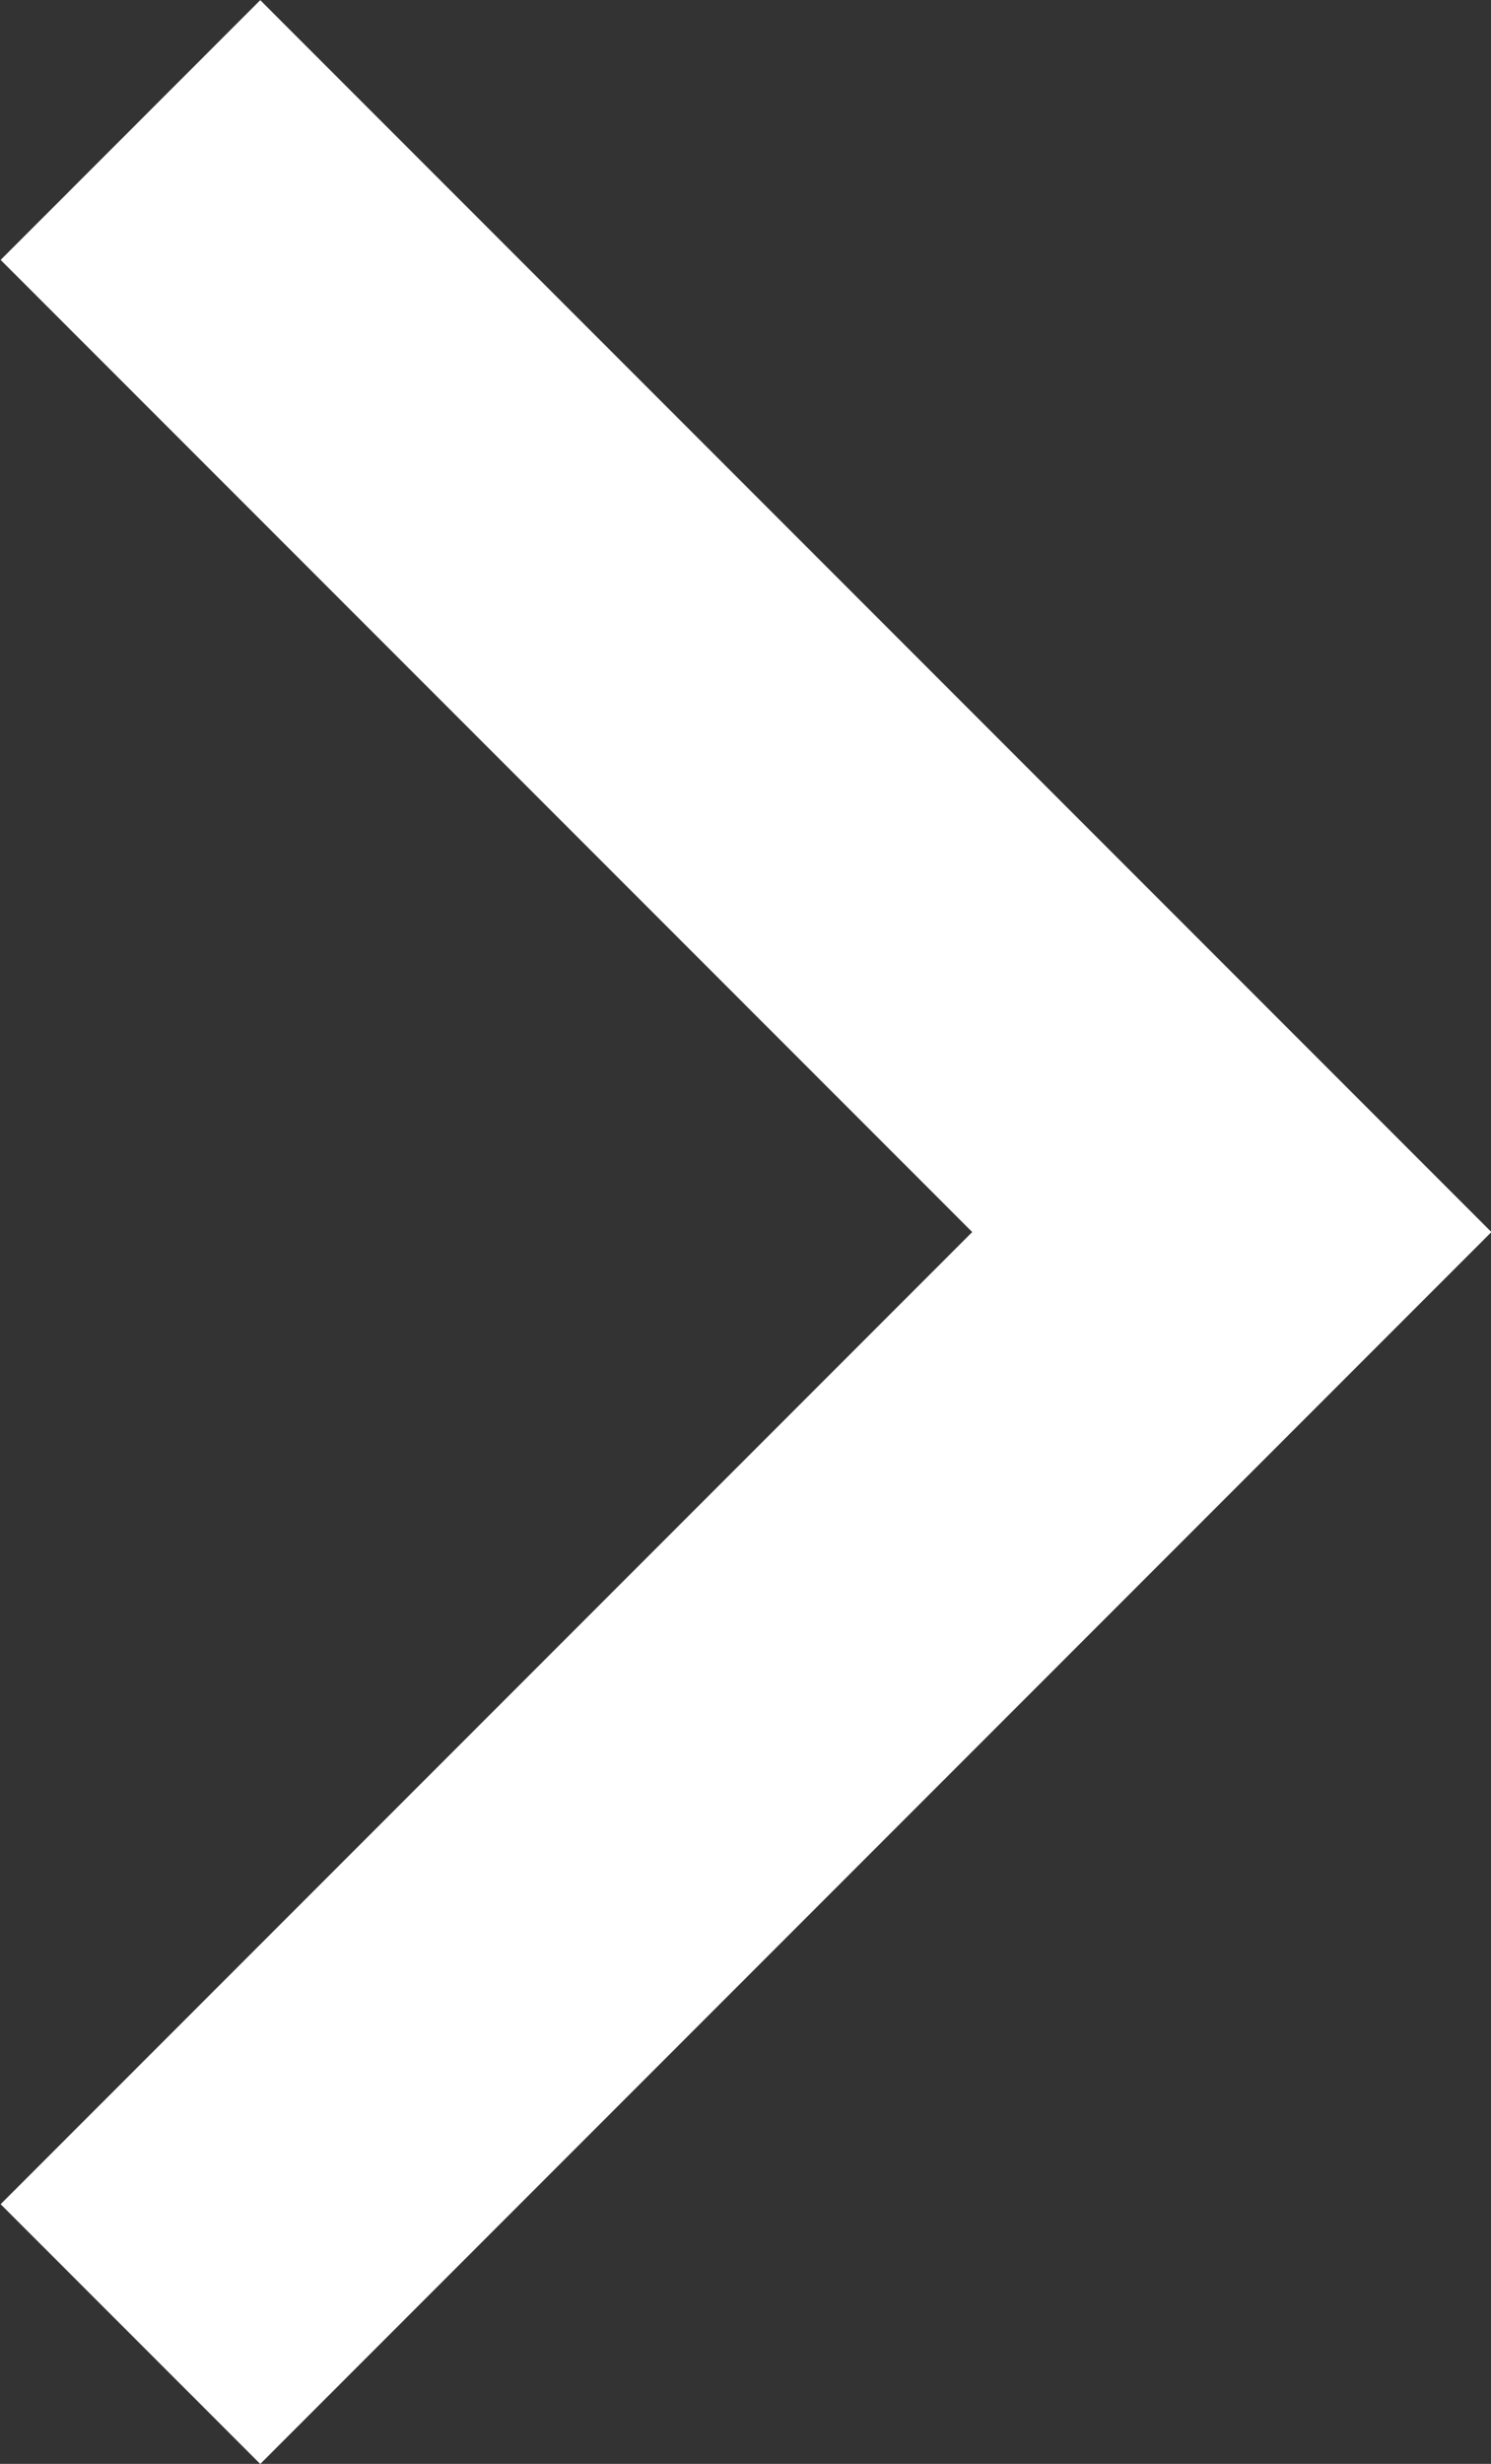 <svg xmlns="http://www.w3.org/2000/svg" width="6.092" height="10.061" viewBox="0 0 6.092 10.061"><rect x="0" y="0" width="6.092" height="10.061" fill="#333333" stroke="none"/><path id="arrow" d="M-21576.988-19255l4.5,4.5,4.5-4.5" transform="translate(19255.533 -21567.457) rotate(-90)" fill="none" stroke="#fff" stroke-width="1.5"/></svg>